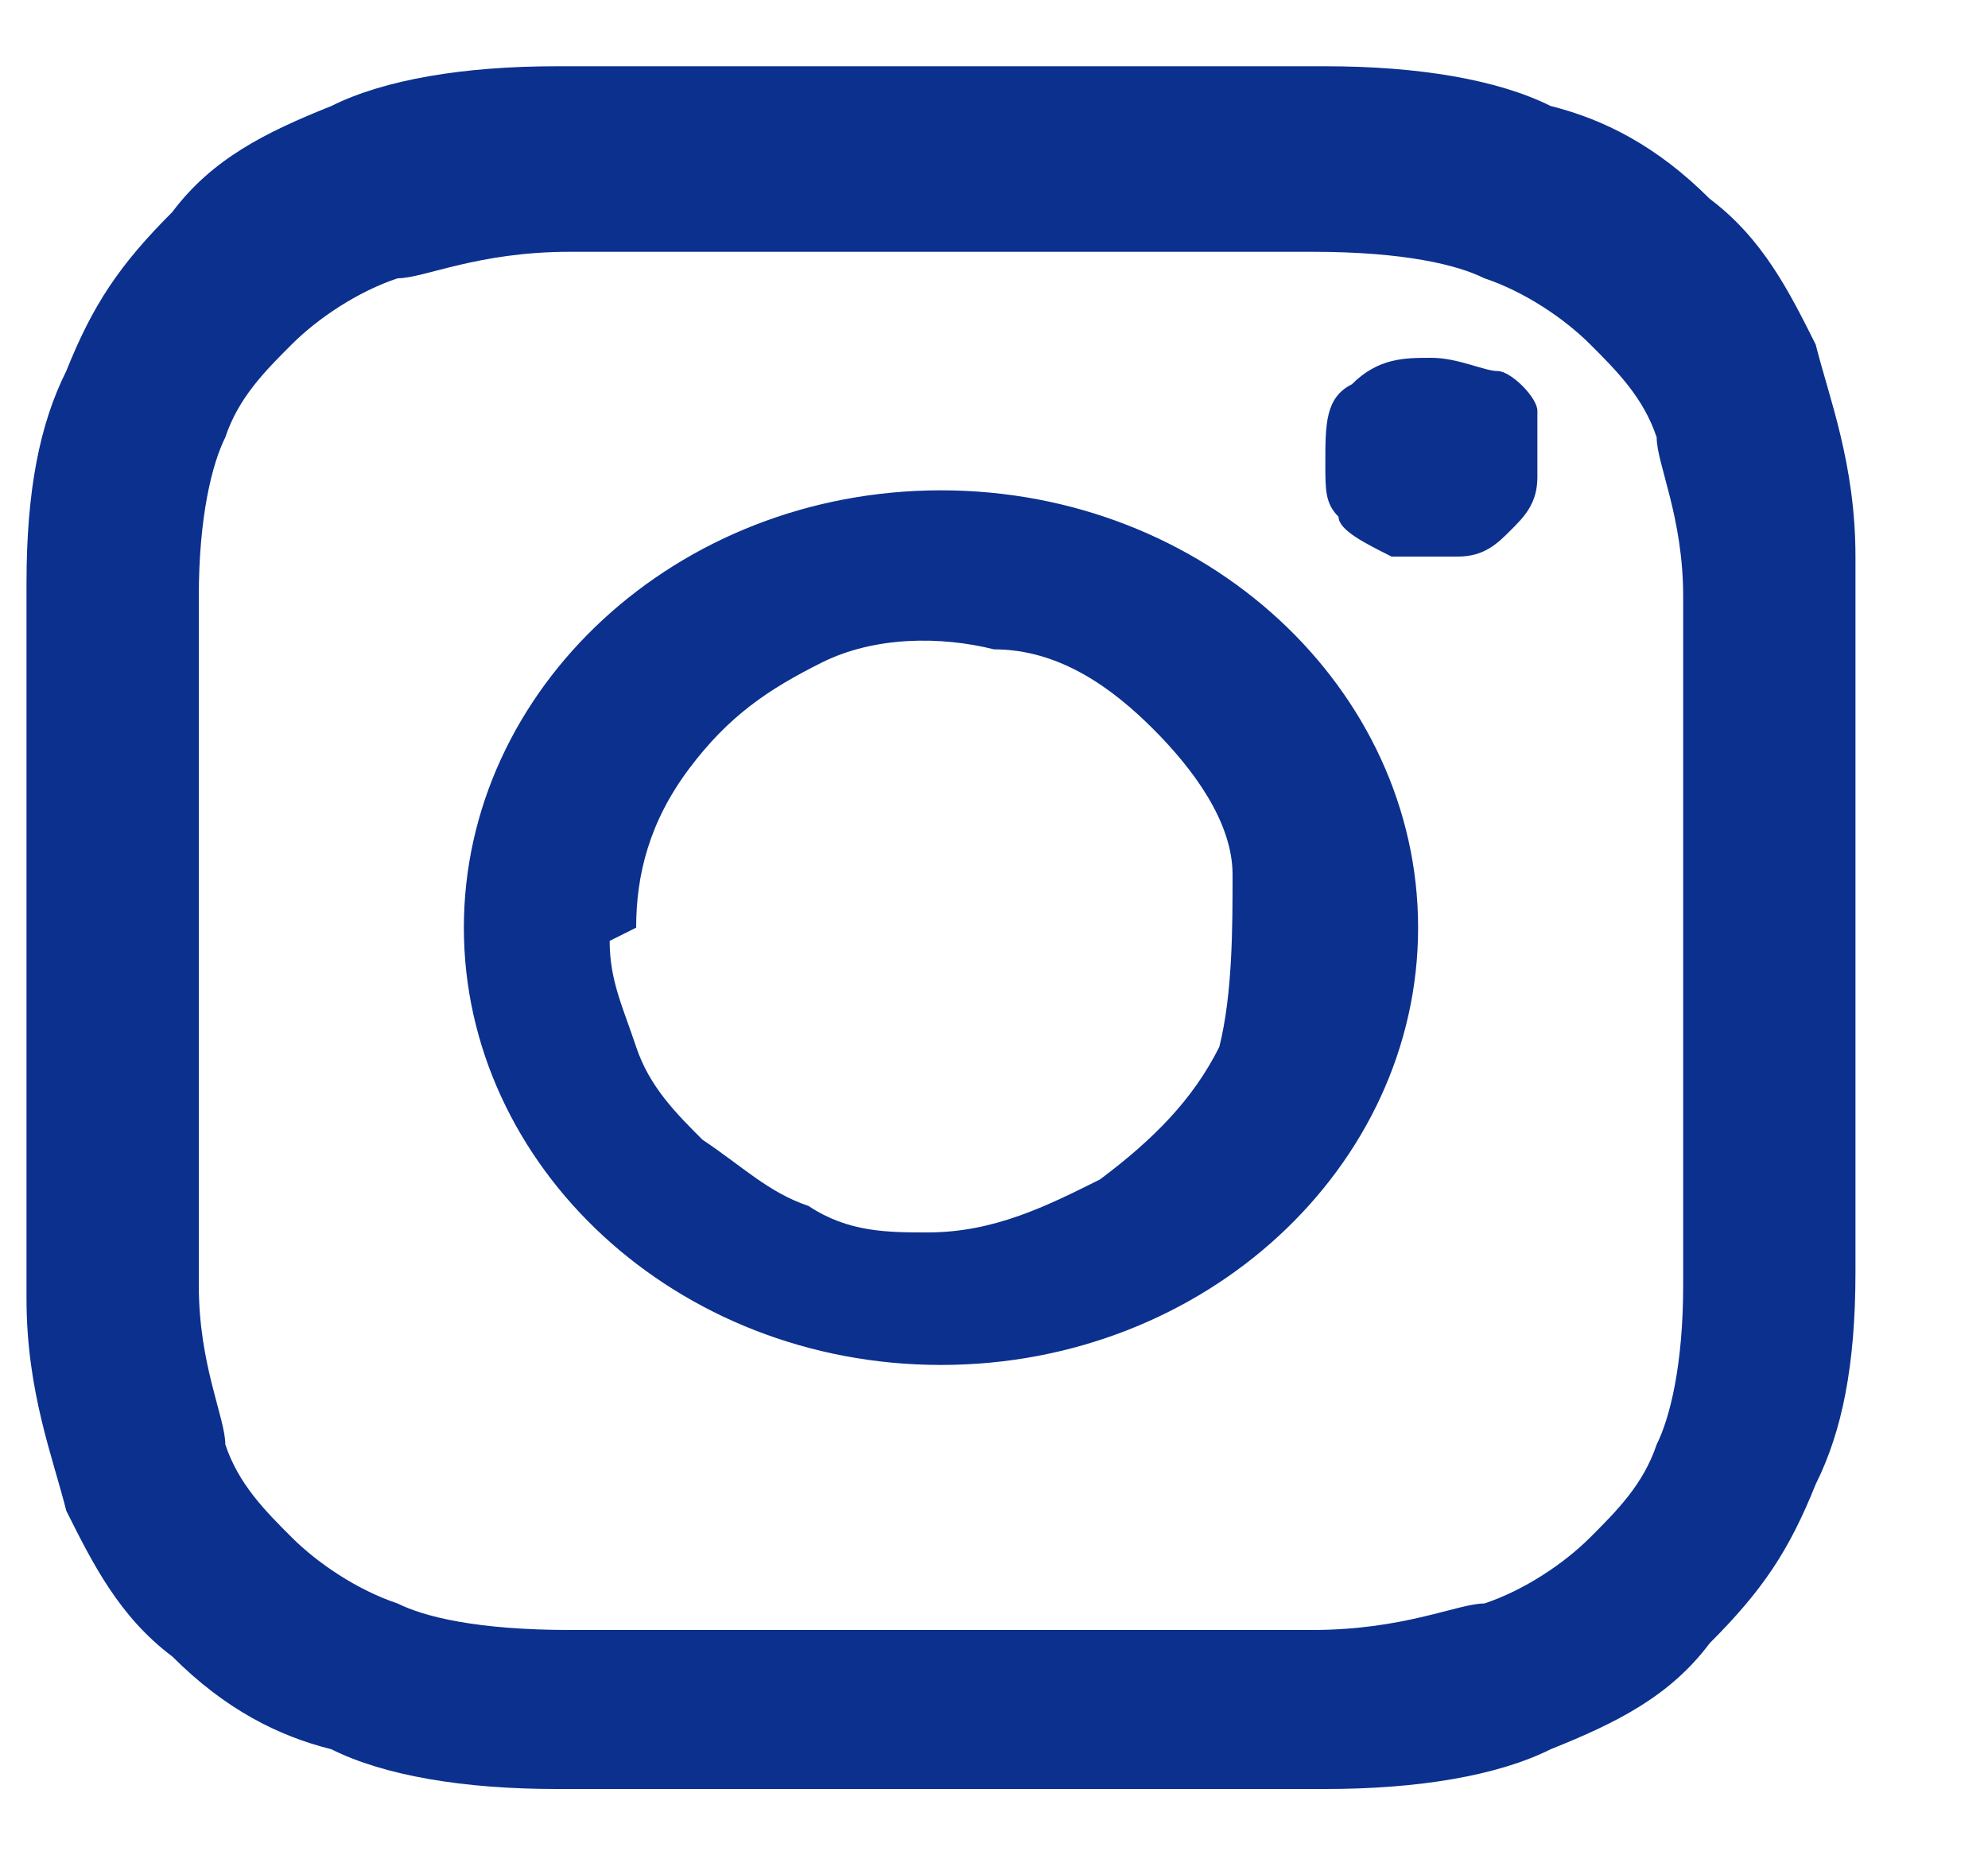 <?xml version="1.0" encoding="UTF-8"?>
<svg id="_レイヤー_1" data-name="レイヤー_1" xmlns="http://www.w3.org/2000/svg" version="1.1" viewBox="0 0 15 14">
  <!-- Generator: Adobe Illustrator 29.0.1, SVG Export Plug-In . SVG Version: 2.1.0 Build 192)  -->
  <defs>
    <style>
      .st0 {
        fill: #0b308e;
      }
    </style>
  </defs>
  <path class="st0" d="M4.2.5c-.7,0-1.3.1-1.7.3-.5.2-.9.4-1.2.8-.4.4-.6.7-.8,1.2-.2.4-.3.9-.3,1.6,0,.7,0,.9,0,2.7,0,1.8,0,2,0,2.7,0,.7.2,1.2.3,1.6.2.4.4.8.8,1.1.4.4.8.6,1.2.7.4.2,1,.3,1.7.3s1,0,2.9,0,2.1,0,2.9,0c.7,0,1.3-.1,1.7-.3.5-.2.9-.4,1.2-.8.4-.4.6-.7.8-1.2.2-.4.3-.9.3-1.6,0-.7,0-.9,0-2.7,0-1.8,0-2,0-2.7,0-.7-.2-1.2-.3-1.6-.2-.4-.4-.8-.8-1.1-.4-.4-.8-.6-1.2-.7-.4-.2-1-.3-1.7-.3-.7,0-1,0-2.9,0-1.9,0-2.1,0-2.9,0ZM4.3,12.3c-.7,0-1.1-.1-1.3-.2-.3-.1-.6-.3-.8-.5-.2-.2-.4-.4-.5-.7,0-.2-.2-.6-.2-1.2,0-.7,0-.9,0-2.6,0-1.7,0-1.9,0-2.6,0-.6.1-1,.2-1.2.1-.3.3-.5.5-.7.2-.2.5-.4.8-.5.2,0,.6-.2,1.3-.2.7,0,1,0,2.8,0,1.9,0,2.1,0,2.8,0,.7,0,1.1.1,1.3.2.3.1.6.3.8.5.2.2.4.4.5.7,0,.2.2.6.2,1.2,0,.7,0,.9,0,2.6,0,1.7,0,1.9,0,2.6,0,.6-.1,1-.2,1.2-.1.3-.3.5-.5.7-.2.2-.5.4-.8.5-.2,0-.6.2-1.3.2-.7,0-1,0-2.8,0-1.9,0-2.1,0-2.8,0M10,3.5c0,.2,0,.3.1.4,0,.1.2.2.4.3.2,0,.3,0,.5,0,.2,0,.3-.1.4-.2.1-.1.2-.2.2-.4,0-.2,0-.3,0-.5,0-.1-.2-.3-.3-.3-.1,0-.3-.1-.5-.1-.2,0-.4,0-.6.2-.2.1-.2.3-.2.6ZM3.5,7c0,1.8,1.6,3.3,3.6,3.3,2,0,3.6-1.5,3.6-3.3,0-1.8-1.6-3.3-3.6-3.3-2,0-3.6,1.5-3.6,3.3ZM4.8,7c0-.4.1-.8.4-1.2.3-.4.6-.6,1-.8.4-.2.9-.2,1.3-.1.5,0,.9.3,1.2.6.3.3.6.7.6,1.1,0,.4,0,.9-.1,1.3-.2.4-.5.7-.9,1-.4.2-.8.4-1.3.4-.3,0-.6,0-.9-.2-.3-.1-.5-.3-.8-.5-.2-.2-.4-.4-.5-.7-.1-.3-.2-.5-.2-.8Z"/>
</svg>